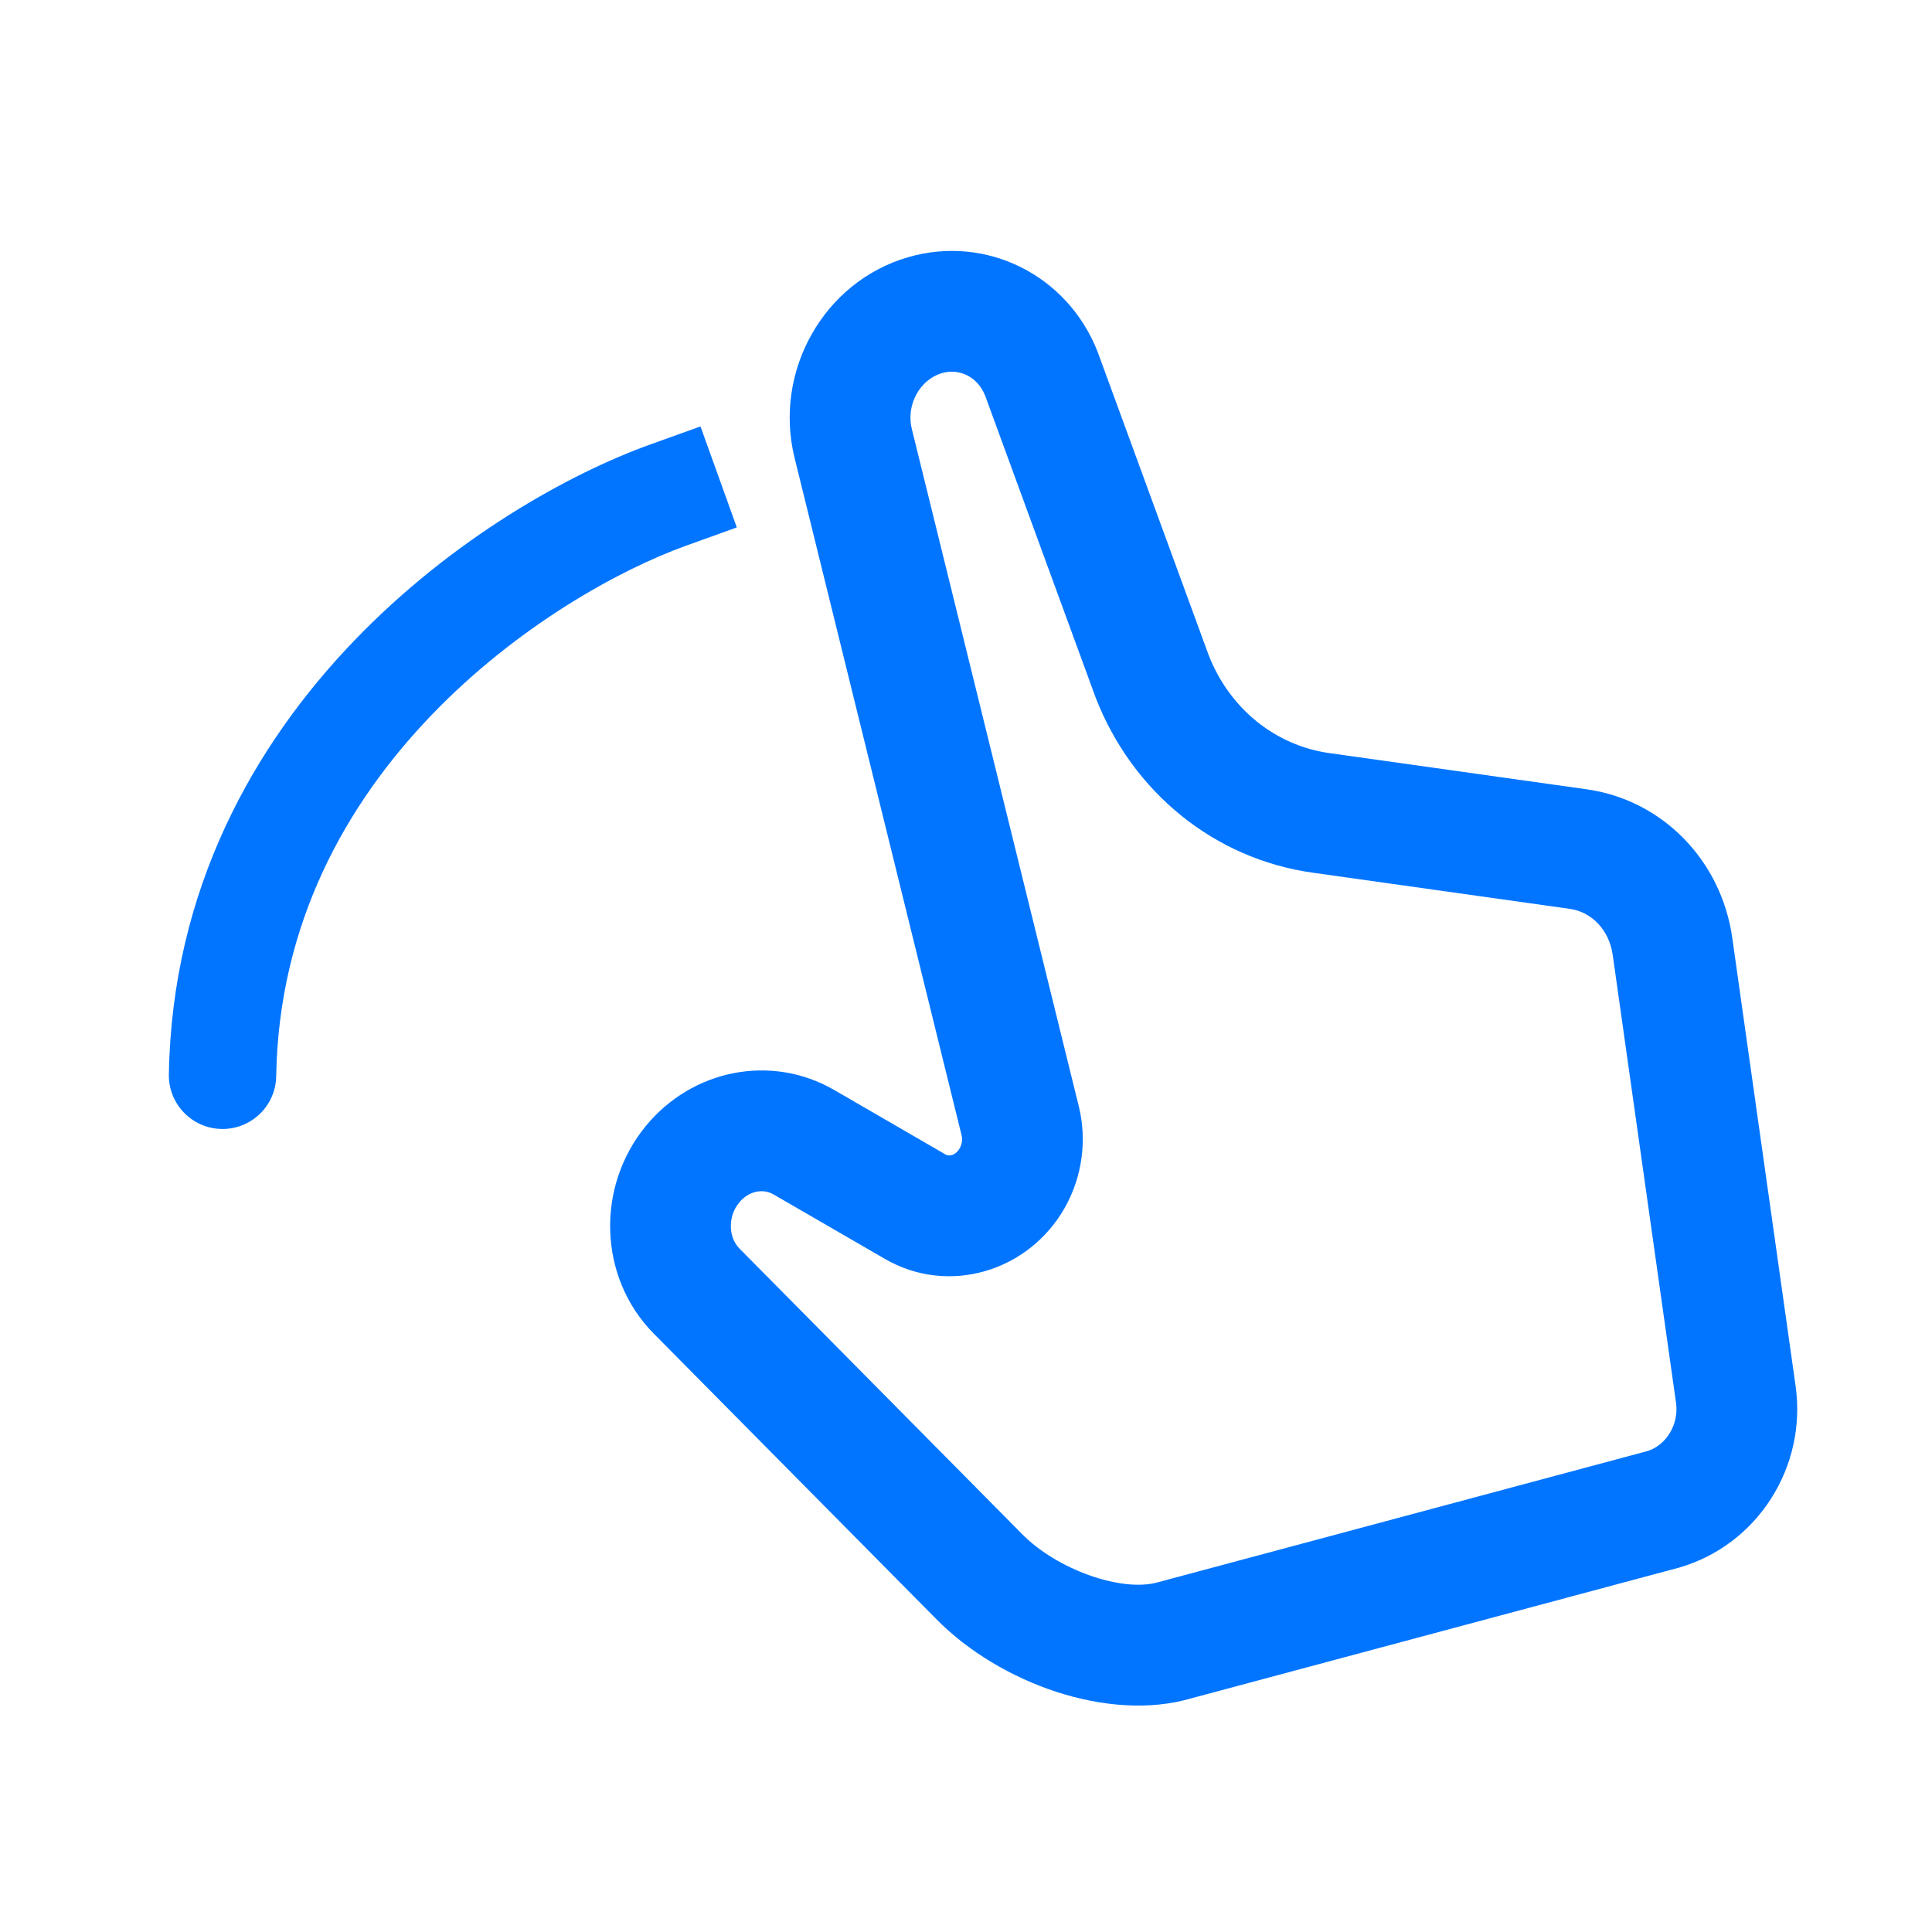 <svg width="54" height="54" viewBox="0 0 54 54" fill="none" xmlns="http://www.w3.org/2000/svg">
<g clip-path="url(#clip0_4443_10463)">
<path fill-rule="evenodd" clip-rule="evenodd" d="M25.379 7.19C27.57 6.55 29.847 7.696 30.68 9.836L33.781 18.307C34.364 19.804 35.644 20.837 37.154 21.049L44.347 22.061C46.47 22.36 48.111 24.052 48.417 26.211L50.188 38.742C50.504 40.99 49.137 43.17 46.943 43.812L33.285 47.472C30.994 48.141 27.941 47.057 26.163 45.247L18.261 37.263C16.73 35.701 16.65 33.185 18.048 31.475C19.346 29.891 21.554 29.449 23.31 30.462L26.426 32.267C26.542 32.334 26.719 32.281 26.825 32.094C26.887 31.983 26.905 31.848 26.877 31.733L22.206 12.787C21.618 10.377 23.019 7.877 25.379 7.19ZM27.536 11.061C27.332 10.54 26.824 10.284 26.324 10.43C25.715 10.607 25.32 11.313 25.484 11.983L30.154 30.927C30.386 31.876 30.248 32.886 29.768 33.745C28.754 35.547 26.505 36.216 24.733 35.186L21.621 33.385C21.319 33.211 20.924 33.29 20.659 33.613C20.339 34.004 20.358 34.58 20.665 34.894L28.567 42.877C29.542 43.871 31.362 44.517 32.375 44.222L46.031 40.562C46.562 40.407 46.931 39.818 46.846 39.213L45.075 26.685C44.977 25.994 44.488 25.489 43.877 25.403L36.684 24.391C33.954 24.008 31.659 22.156 30.625 19.501L27.536 11.061Z" fill="#0175FF"/>
<path d="M19.182 15.25L20.594 14.742L19.579 11.919L18.168 12.426L18.675 13.838L19.182 15.25ZM4.72 30.031C4.707 30.859 5.367 31.542 6.195 31.555C7.024 31.569 7.706 30.909 7.72 30.08L6.22 30.056L4.72 30.031ZM18.675 13.838L18.168 12.426C15.93 13.23 12.652 15.041 9.892 17.915C7.113 20.808 4.806 24.84 4.72 30.031L6.22 30.056L7.72 30.08C7.79 25.821 9.667 22.479 12.055 19.993C14.462 17.487 17.333 15.914 19.182 15.25L18.675 13.838Z" fill="#0175FF"/>
</g>
<defs>
<clipPath id="clip0_4443_10463">
<rect width="54" height="54" fill="white"/>
</clipPath>
</defs>
</svg>
